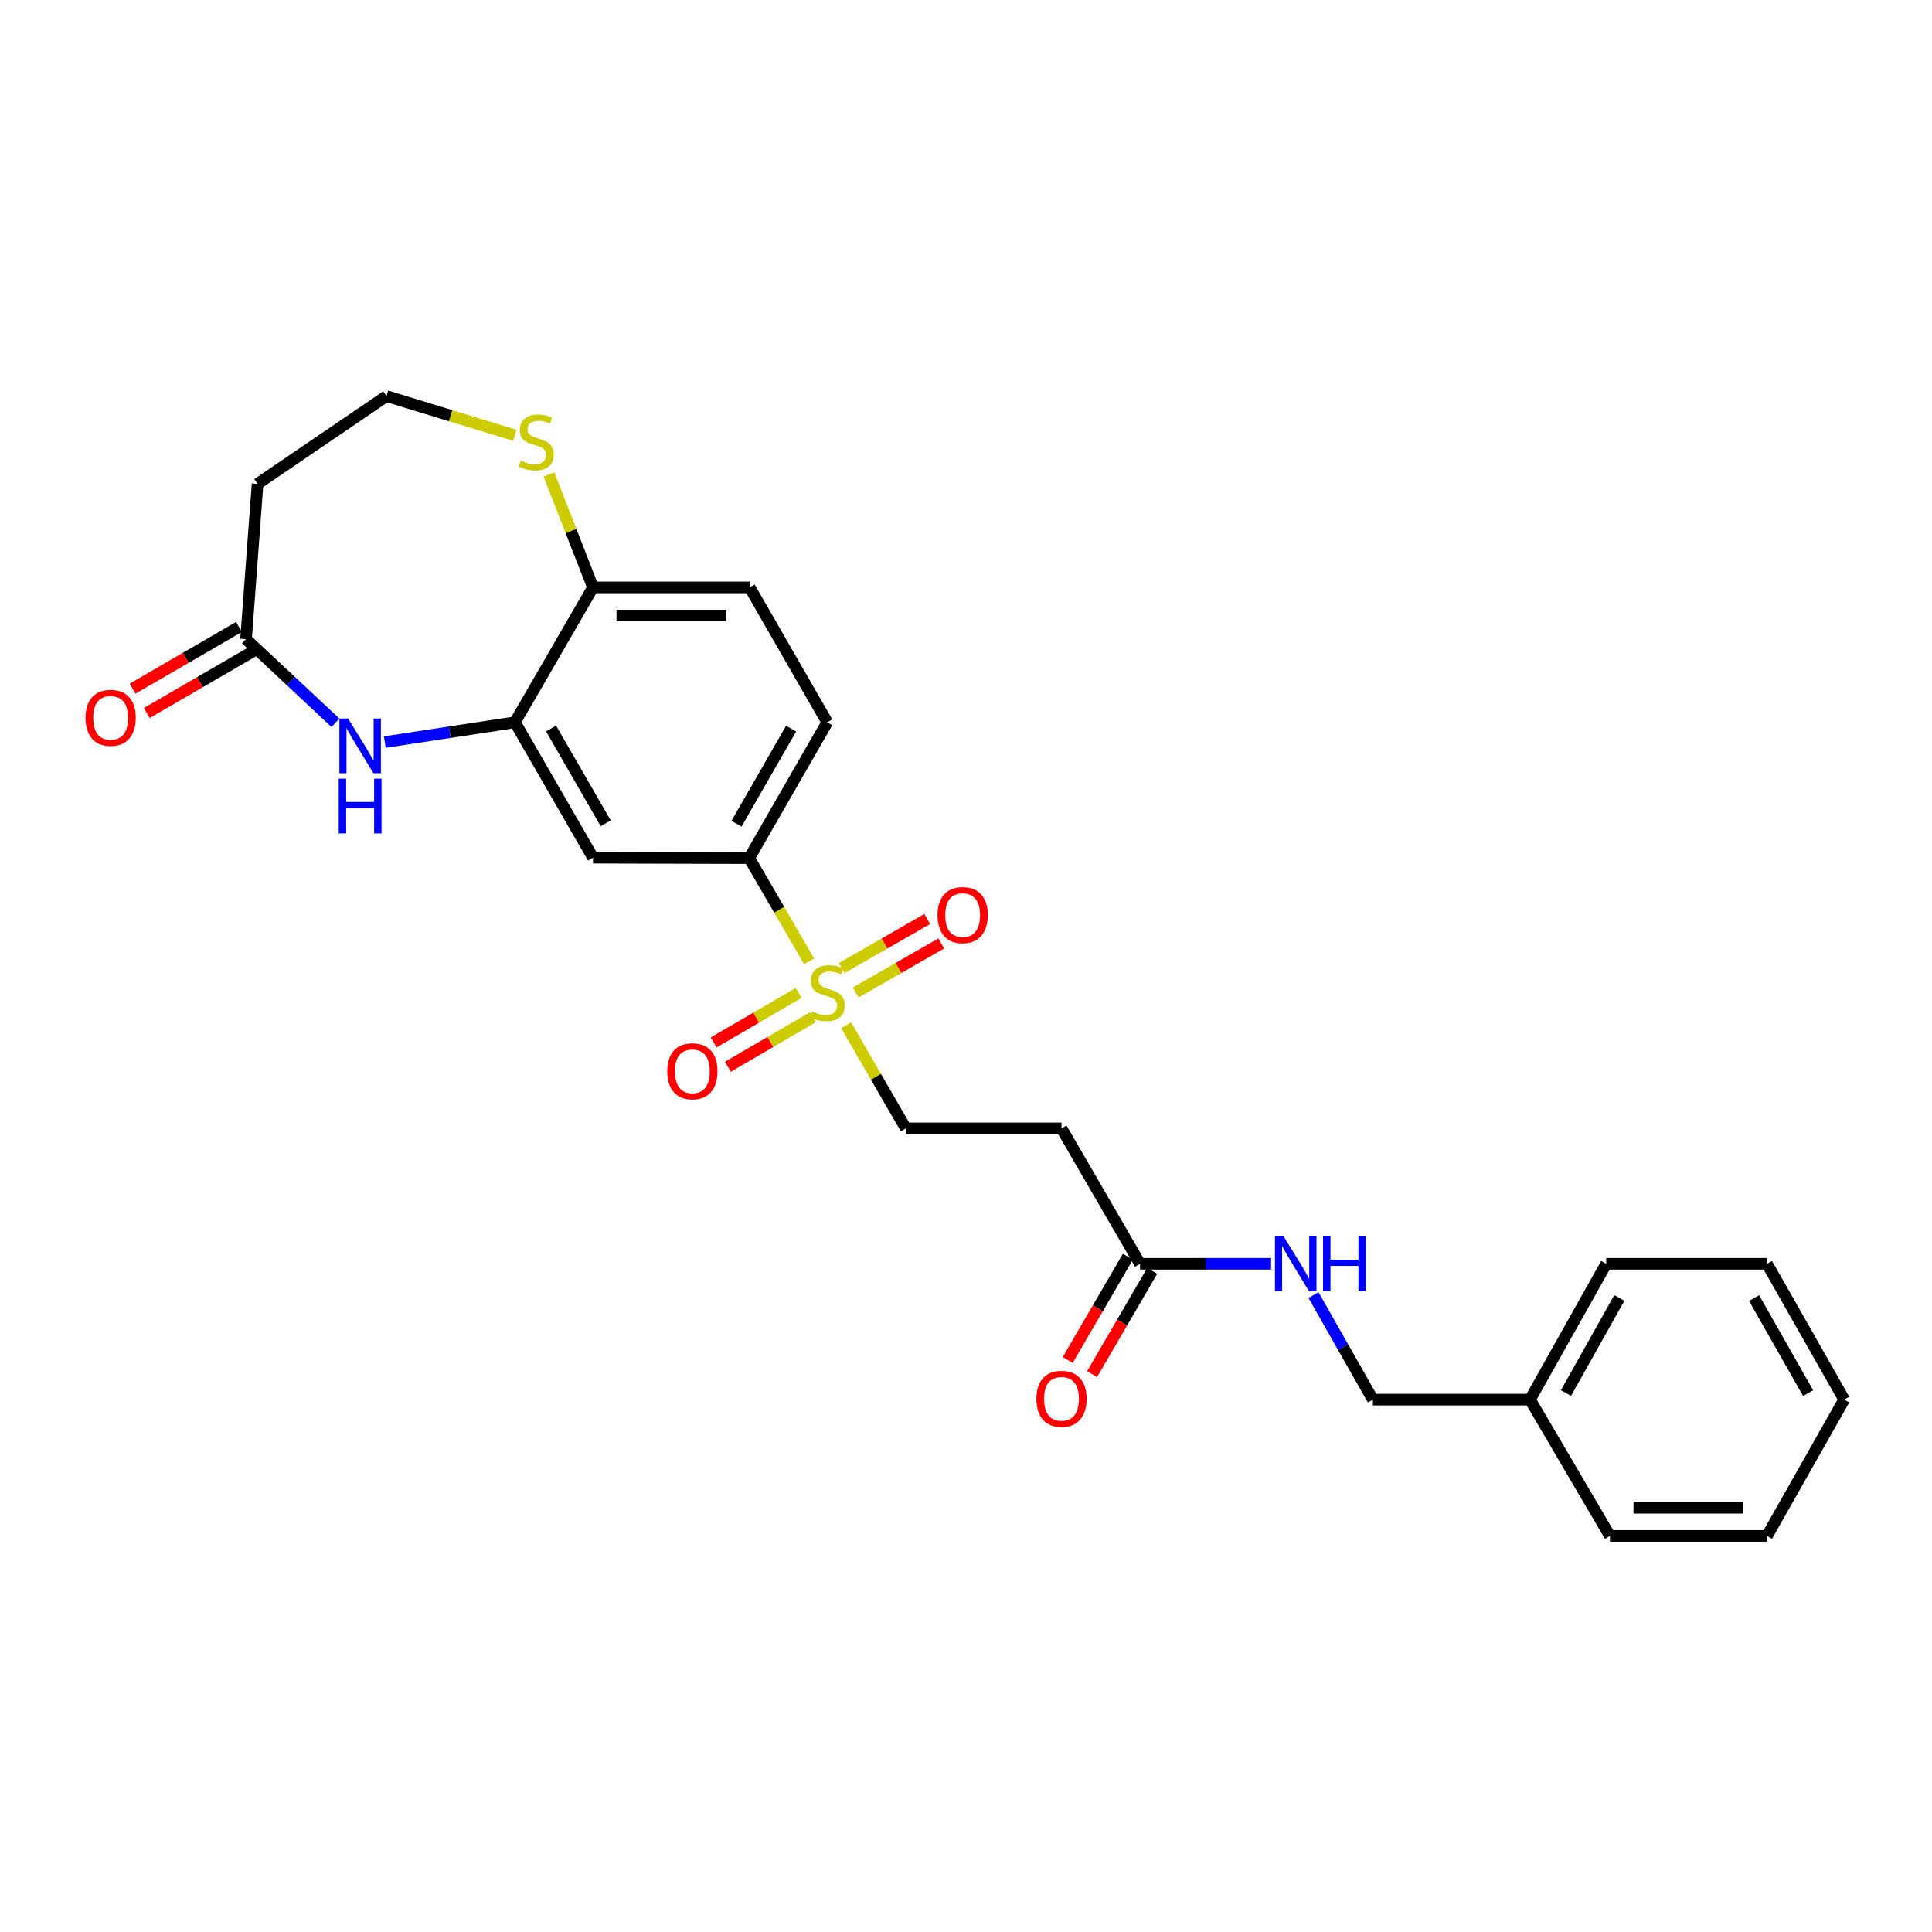 <?xml version='1.0' encoding='iso-8859-1'?>
<svg version='1.1' baseProfile='full'
              xmlns='http://www.w3.org/2000/svg'
                      xmlns:rdkit='http://www.rdkit.org/xml'
                      xmlns:xlink='http://www.w3.org/1999/xlink'
                  xml:space='preserve'
width='1000px' height='1000px' viewBox='0 0 1000 1000'>
<!-- END OF HEADER -->
<rect style='opacity:1.0;fill:#FFFFFF;stroke:none' width='1000' height='1000' x='0' y='0'> </rect>
<path class='bond-2' d='M 418.814,497.611 L 403.296,470.887' style='fill:none;fill-rule:evenodd;stroke:#CCCC00;stroke-width:6px;stroke-linecap:butt;stroke-linejoin:miter;stroke-opacity:1' />
<path class='bond-2' d='M 403.296,470.887 L 387.778,444.162' style='fill:none;fill-rule:evenodd;stroke:#000000;stroke-width:6px;stroke-linecap:butt;stroke-linejoin:miter;stroke-opacity:1' />
<path class='bond-6' d='M 437.96,530.653 L 453.401,557.353' style='fill:none;fill-rule:evenodd;stroke:#CCCC00;stroke-width:6px;stroke-linecap:butt;stroke-linejoin:miter;stroke-opacity:1' />
<path class='bond-6' d='M 453.401,557.353 L 468.842,584.052' style='fill:none;fill-rule:evenodd;stroke:#000000;stroke-width:6px;stroke-linecap:butt;stroke-linejoin:miter;stroke-opacity:1' />
<path class='bond-10' d='M 413.412,513.911 L 391.404,526.732' style='fill:none;fill-rule:evenodd;stroke:#CCCC00;stroke-width:6px;stroke-linecap:butt;stroke-linejoin:miter;stroke-opacity:1' />
<path class='bond-10' d='M 391.404,526.732 L 369.395,539.552' style='fill:none;fill-rule:evenodd;stroke:#FF0000;stroke-width:6px;stroke-linecap:butt;stroke-linejoin:miter;stroke-opacity:1' />
<path class='bond-10' d='M 420.749,526.507 L 398.741,539.327' style='fill:none;fill-rule:evenodd;stroke:#CCCC00;stroke-width:6px;stroke-linecap:butt;stroke-linejoin:miter;stroke-opacity:1' />
<path class='bond-10' d='M 398.741,539.327 L 376.733,552.148' style='fill:none;fill-rule:evenodd;stroke:#FF0000;stroke-width:6px;stroke-linecap:butt;stroke-linejoin:miter;stroke-opacity:1' />
<path class='bond-11' d='M 442.904,513.705 L 465.046,501.014' style='fill:none;fill-rule:evenodd;stroke:#CCCC00;stroke-width:6px;stroke-linecap:butt;stroke-linejoin:miter;stroke-opacity:1' />
<path class='bond-11' d='M 465.046,501.014 L 487.188,488.324' style='fill:none;fill-rule:evenodd;stroke:#FF0000;stroke-width:6px;stroke-linecap:butt;stroke-linejoin:miter;stroke-opacity:1' />
<path class='bond-11' d='M 435.656,501.058 L 457.798,488.367' style='fill:none;fill-rule:evenodd;stroke:#CCCC00;stroke-width:6px;stroke-linecap:butt;stroke-linejoin:miter;stroke-opacity:1' />
<path class='bond-11' d='M 457.798,488.367 L 479.939,475.677' style='fill:none;fill-rule:evenodd;stroke:#FF0000;stroke-width:6px;stroke-linecap:butt;stroke-linejoin:miter;stroke-opacity:1' />
<path class='bond-0' d='M 199.172,384.106 L 232.851,378.979' style='fill:none;fill-rule:evenodd;stroke:#0000FF;stroke-width:6px;stroke-linecap:butt;stroke-linejoin:miter;stroke-opacity:1' />
<path class='bond-0' d='M 232.851,378.979 L 266.531,373.853' style='fill:none;fill-rule:evenodd;stroke:#000000;stroke-width:6px;stroke-linecap:butt;stroke-linejoin:miter;stroke-opacity:1' />
<path class='bond-4' d='M 173.644,374.113 L 150.495,352.462' style='fill:none;fill-rule:evenodd;stroke:#0000FF;stroke-width:6px;stroke-linecap:butt;stroke-linejoin:miter;stroke-opacity:1' />
<path class='bond-4' d='M 150.495,352.462 L 127.345,330.81' style='fill:none;fill-rule:evenodd;stroke:#000000;stroke-width:6px;stroke-linecap:butt;stroke-linejoin:miter;stroke-opacity:1' />
<path class='bond-1' d='M 266.531,373.853 L 306.941,443.936' style='fill:none;fill-rule:evenodd;stroke:#000000;stroke-width:6px;stroke-linecap:butt;stroke-linejoin:miter;stroke-opacity:1' />
<path class='bond-1' d='M 285.22,377.084 L 313.508,426.142' style='fill:none;fill-rule:evenodd;stroke:#000000;stroke-width:6px;stroke-linecap:butt;stroke-linejoin:miter;stroke-opacity:1' />
<path class='bond-26' d='M 266.531,373.853 L 306.941,304.029' style='fill:none;fill-rule:evenodd;stroke:#000000;stroke-width:6px;stroke-linecap:butt;stroke-linejoin:miter;stroke-opacity:1' />
<path class='bond-3' d='M 387.778,444.162 L 306.941,443.936' style='fill:none;fill-rule:evenodd;stroke:#000000;stroke-width:6px;stroke-linecap:butt;stroke-linejoin:miter;stroke-opacity:1' />
<path class='bond-15' d='M 387.778,444.162 L 428.181,373.853' style='fill:none;fill-rule:evenodd;stroke:#000000;stroke-width:6px;stroke-linecap:butt;stroke-linejoin:miter;stroke-opacity:1' />
<path class='bond-15' d='M 381.2,426.353 L 409.482,377.137' style='fill:none;fill-rule:evenodd;stroke:#000000;stroke-width:6px;stroke-linecap:butt;stroke-linejoin:miter;stroke-opacity:1' />
<path class='bond-13' d='M 127.345,330.81 L 133.314,250.443' style='fill:none;fill-rule:evenodd;stroke:#000000;stroke-width:6px;stroke-linecap:butt;stroke-linejoin:miter;stroke-opacity:1' />
<path class='bond-14' d='M 123.688,324.506 L 96.163,340.474' style='fill:none;fill-rule:evenodd;stroke:#000000;stroke-width:6px;stroke-linecap:butt;stroke-linejoin:miter;stroke-opacity:1' />
<path class='bond-14' d='M 96.163,340.474 L 68.639,356.443' style='fill:none;fill-rule:evenodd;stroke:#FF0000;stroke-width:6px;stroke-linecap:butt;stroke-linejoin:miter;stroke-opacity:1' />
<path class='bond-14' d='M 131.003,337.115 L 103.478,353.083' style='fill:none;fill-rule:evenodd;stroke:#000000;stroke-width:6px;stroke-linecap:butt;stroke-linejoin:miter;stroke-opacity:1' />
<path class='bond-14' d='M 103.478,353.083 L 75.954,369.051' style='fill:none;fill-rule:evenodd;stroke:#FF0000;stroke-width:6px;stroke-linecap:butt;stroke-linejoin:miter;stroke-opacity:1' />
<path class='bond-5' d='M 590.082,654.135 L 549.428,584.052' style='fill:none;fill-rule:evenodd;stroke:#000000;stroke-width:6px;stroke-linecap:butt;stroke-linejoin:miter;stroke-opacity:1' />
<path class='bond-12' d='M 590.082,654.135 L 623.997,654.135' style='fill:none;fill-rule:evenodd;stroke:#000000;stroke-width:6px;stroke-linecap:butt;stroke-linejoin:miter;stroke-opacity:1' />
<path class='bond-12' d='M 623.997,654.135 L 657.913,654.135' style='fill:none;fill-rule:evenodd;stroke:#0000FF;stroke-width:6px;stroke-linecap:butt;stroke-linejoin:miter;stroke-opacity:1' />
<path class='bond-16' d='M 583.783,650.467 L 568.214,677.205' style='fill:none;fill-rule:evenodd;stroke:#000000;stroke-width:6px;stroke-linecap:butt;stroke-linejoin:miter;stroke-opacity:1' />
<path class='bond-16' d='M 568.214,677.205 L 552.644,703.943' style='fill:none;fill-rule:evenodd;stroke:#FF0000;stroke-width:6px;stroke-linecap:butt;stroke-linejoin:miter;stroke-opacity:1' />
<path class='bond-16' d='M 596.38,657.802 L 580.811,684.54' style='fill:none;fill-rule:evenodd;stroke:#000000;stroke-width:6px;stroke-linecap:butt;stroke-linejoin:miter;stroke-opacity:1' />
<path class='bond-16' d='M 580.811,684.54 L 565.241,711.278' style='fill:none;fill-rule:evenodd;stroke:#FF0000;stroke-width:6px;stroke-linecap:butt;stroke-linejoin:miter;stroke-opacity:1' />
<path class='bond-7' d='M 468.842,584.052 L 549.428,584.052' style='fill:none;fill-rule:evenodd;stroke:#000000;stroke-width:6px;stroke-linecap:butt;stroke-linejoin:miter;stroke-opacity:1' />
<path class='bond-8' d='M 306.941,304.029 L 388.005,304.029' style='fill:none;fill-rule:evenodd;stroke:#000000;stroke-width:6px;stroke-linecap:butt;stroke-linejoin:miter;stroke-opacity:1' />
<path class='bond-8' d='M 319.101,318.606 L 375.845,318.606' style='fill:none;fill-rule:evenodd;stroke:#000000;stroke-width:6px;stroke-linecap:butt;stroke-linejoin:miter;stroke-opacity:1' />
<path class='bond-9' d='M 306.941,304.029 L 295.534,274.815' style='fill:none;fill-rule:evenodd;stroke:#000000;stroke-width:6px;stroke-linecap:butt;stroke-linejoin:miter;stroke-opacity:1' />
<path class='bond-9' d='M 295.534,274.815 L 284.127,245.601' style='fill:none;fill-rule:evenodd;stroke:#CCCC00;stroke-width:6px;stroke-linecap:butt;stroke-linejoin:miter;stroke-opacity:1' />
<path class='bond-18' d='M 266.422,225.305 L 233.229,215.163' style='fill:none;fill-rule:evenodd;stroke:#CCCC00;stroke-width:6px;stroke-linecap:butt;stroke-linejoin:miter;stroke-opacity:1' />
<path class='bond-18' d='M 233.229,215.163 L 200.036,205.02' style='fill:none;fill-rule:evenodd;stroke:#000000;stroke-width:6px;stroke-linecap:butt;stroke-linejoin:miter;stroke-opacity:1' />
<path class='bond-19' d='M 679.86,670.316 L 695.234,697.38' style='fill:none;fill-rule:evenodd;stroke:#0000FF;stroke-width:6px;stroke-linecap:butt;stroke-linejoin:miter;stroke-opacity:1' />
<path class='bond-19' d='M 695.234,697.38 L 710.609,724.444' style='fill:none;fill-rule:evenodd;stroke:#000000;stroke-width:6px;stroke-linecap:butt;stroke-linejoin:miter;stroke-opacity:1' />
<path class='bond-27' d='M 133.314,250.443 L 200.036,205.02' style='fill:none;fill-rule:evenodd;stroke:#000000;stroke-width:6px;stroke-linecap:butt;stroke-linejoin:miter;stroke-opacity:1' />
<path class='bond-17' d='M 428.181,373.853 L 388.005,304.029' style='fill:none;fill-rule:evenodd;stroke:#000000;stroke-width:6px;stroke-linecap:butt;stroke-linejoin:miter;stroke-opacity:1' />
<path class='bond-20' d='M 710.609,724.444 L 791.916,724.444' style='fill:none;fill-rule:evenodd;stroke:#000000;stroke-width:6px;stroke-linecap:butt;stroke-linejoin:miter;stroke-opacity:1' />
<path class='bond-21' d='M 791.916,724.444 L 831.379,654.135' style='fill:none;fill-rule:evenodd;stroke:#000000;stroke-width:6px;stroke-linecap:butt;stroke-linejoin:miter;stroke-opacity:1' />
<path class='bond-21' d='M 810.547,721.032 L 838.171,671.816' style='fill:none;fill-rule:evenodd;stroke:#000000;stroke-width:6px;stroke-linecap:butt;stroke-linejoin:miter;stroke-opacity:1' />
<path class='bond-22' d='M 791.916,724.444 L 833.298,794.98' style='fill:none;fill-rule:evenodd;stroke:#000000;stroke-width:6px;stroke-linecap:butt;stroke-linejoin:miter;stroke-opacity:1' />
<path class='bond-23' d='M 831.379,654.135 L 914.605,654.135' style='fill:none;fill-rule:evenodd;stroke:#000000;stroke-width:6px;stroke-linecap:butt;stroke-linejoin:miter;stroke-opacity:1' />
<path class='bond-24' d='M 833.298,794.98 L 914.605,794.98' style='fill:none;fill-rule:evenodd;stroke:#000000;stroke-width:6px;stroke-linecap:butt;stroke-linejoin:miter;stroke-opacity:1' />
<path class='bond-24' d='M 845.494,780.403 L 902.409,780.403' style='fill:none;fill-rule:evenodd;stroke:#000000;stroke-width:6px;stroke-linecap:butt;stroke-linejoin:miter;stroke-opacity:1' />
<path class='bond-28' d='M 914.605,654.135 L 954.545,724.444' style='fill:none;fill-rule:evenodd;stroke:#000000;stroke-width:6px;stroke-linecap:butt;stroke-linejoin:miter;stroke-opacity:1' />
<path class='bond-28' d='M 907.921,671.881 L 935.88,721.098' style='fill:none;fill-rule:evenodd;stroke:#000000;stroke-width:6px;stroke-linecap:butt;stroke-linejoin:miter;stroke-opacity:1' />
<path class='bond-25' d='M 914.605,794.98 L 954.545,724.444' style='fill:none;fill-rule:evenodd;stroke:#000000;stroke-width:6px;stroke-linecap:butt;stroke-linejoin:miter;stroke-opacity:1' />
<path  class='atom-0' d='M 420.181 523.463
Q 420.501 523.583, 421.821 524.143
Q 423.141 524.703, 424.581 525.063
Q 426.061 525.383, 427.501 525.383
Q 430.181 525.383, 431.741 524.103
Q 433.301 522.783, 433.301 520.503
Q 433.301 518.943, 432.501 517.983
Q 431.741 517.023, 430.541 516.503
Q 429.341 515.983, 427.341 515.383
Q 424.821 514.623, 423.301 513.903
Q 421.821 513.183, 420.741 511.663
Q 419.701 510.143, 419.701 507.583
Q 419.701 504.023, 422.101 501.823
Q 424.541 499.623, 429.341 499.623
Q 432.621 499.623, 436.341 501.183
L 435.421 504.263
Q 432.021 502.863, 429.461 502.863
Q 426.701 502.863, 425.181 504.023
Q 423.661 505.143, 423.701 507.103
Q 423.701 508.623, 424.461 509.543
Q 425.261 510.463, 426.381 510.983
Q 427.541 511.503, 429.461 512.103
Q 432.021 512.903, 433.541 513.703
Q 435.061 514.503, 436.141 516.143
Q 437.261 517.743, 437.261 520.503
Q 437.261 524.423, 434.621 526.543
Q 432.021 528.623, 427.661 528.623
Q 425.141 528.623, 423.221 528.063
Q 421.341 527.543, 419.101 526.623
L 420.181 523.463
' fill='#CCCC00'/>
<path  class='atom-1' d='M 180.146 371.889
L 189.426 386.889
Q 190.346 388.369, 191.826 391.049
Q 193.306 393.729, 193.386 393.889
L 193.386 371.889
L 197.146 371.889
L 197.146 400.209
L 193.266 400.209
L 183.306 383.809
Q 182.146 381.889, 180.906 379.689
Q 179.706 377.489, 179.346 376.809
L 179.346 400.209
L 175.666 400.209
L 175.666 371.889
L 180.146 371.889
' fill='#0000FF'/>
<path  class='atom-1' d='M 175.326 403.041
L 179.166 403.041
L 179.166 415.081
L 193.646 415.081
L 193.646 403.041
L 197.486 403.041
L 197.486 431.361
L 193.646 431.361
L 193.646 418.281
L 179.166 418.281
L 179.166 431.361
L 175.326 431.361
L 175.326 403.041
' fill='#0000FF'/>
<path  class='atom-10' d='M 269.528 238.419
Q 269.848 238.539, 271.168 239.099
Q 272.488 239.659, 273.928 240.019
Q 275.408 240.339, 276.848 240.339
Q 279.528 240.339, 281.088 239.059
Q 282.648 237.739, 282.648 235.459
Q 282.648 233.899, 281.848 232.939
Q 281.088 231.979, 279.888 231.459
Q 278.688 230.939, 276.688 230.339
Q 274.168 229.579, 272.648 228.859
Q 271.168 228.139, 270.088 226.619
Q 269.048 225.099, 269.048 222.539
Q 269.048 218.979, 271.448 216.779
Q 273.888 214.579, 278.688 214.579
Q 281.968 214.579, 285.688 216.139
L 284.768 219.219
Q 281.368 217.819, 278.808 217.819
Q 276.048 217.819, 274.528 218.979
Q 273.008 220.099, 273.048 222.059
Q 273.048 223.579, 273.808 224.499
Q 274.608 225.419, 275.728 225.939
Q 276.888 226.459, 278.808 227.059
Q 281.368 227.859, 282.888 228.659
Q 284.408 229.459, 285.488 231.099
Q 286.608 232.699, 286.608 235.459
Q 286.608 239.379, 283.968 241.499
Q 281.368 243.579, 277.008 243.579
Q 274.488 243.579, 272.568 243.019
Q 270.688 242.499, 268.448 241.579
L 269.528 238.419
' fill='#CCCC00'/>
<path  class='atom-11' d='M 345.365 554.492
Q 345.365 547.692, 348.725 543.892
Q 352.085 540.092, 358.365 540.092
Q 364.645 540.092, 368.005 543.892
Q 371.365 547.692, 371.365 554.492
Q 371.365 561.372, 367.965 565.292
Q 364.565 569.172, 358.365 569.172
Q 352.125 569.172, 348.725 565.292
Q 345.365 561.412, 345.365 554.492
M 358.365 565.972
Q 362.685 565.972, 365.005 563.092
Q 367.365 560.172, 367.365 554.492
Q 367.365 548.932, 365.005 546.132
Q 362.685 543.292, 358.365 543.292
Q 354.045 543.292, 351.685 546.092
Q 349.365 548.892, 349.365 554.492
Q 349.365 560.212, 351.685 563.092
Q 354.045 565.972, 358.365 565.972
' fill='#FF0000'/>
<path  class='atom-12' d='M 485.263 473.655
Q 485.263 466.855, 488.623 463.055
Q 491.983 459.255, 498.263 459.255
Q 504.543 459.255, 507.903 463.055
Q 511.263 466.855, 511.263 473.655
Q 511.263 480.535, 507.863 484.455
Q 504.463 488.335, 498.263 488.335
Q 492.023 488.335, 488.623 484.455
Q 485.263 480.575, 485.263 473.655
M 498.263 485.135
Q 502.583 485.135, 504.903 482.255
Q 507.263 479.335, 507.263 473.655
Q 507.263 468.095, 504.903 465.295
Q 502.583 462.455, 498.263 462.455
Q 493.943 462.455, 491.583 465.255
Q 489.263 468.055, 489.263 473.655
Q 489.263 479.375, 491.583 482.255
Q 493.943 485.135, 498.263 485.135
' fill='#FF0000'/>
<path  class='atom-13' d='M 664.408 639.975
L 673.688 654.975
Q 674.608 656.455, 676.088 659.135
Q 677.568 661.815, 677.648 661.975
L 677.648 639.975
L 681.408 639.975
L 681.408 668.295
L 677.528 668.295
L 667.568 651.895
Q 666.408 649.975, 665.168 647.775
Q 663.968 645.575, 663.608 644.895
L 663.608 668.295
L 659.928 668.295
L 659.928 639.975
L 664.408 639.975
' fill='#0000FF'/>
<path  class='atom-13' d='M 684.808 639.975
L 688.648 639.975
L 688.648 652.015
L 703.128 652.015
L 703.128 639.975
L 706.968 639.975
L 706.968 668.295
L 703.128 668.295
L 703.128 655.215
L 688.648 655.215
L 688.648 668.295
L 684.808 668.295
L 684.808 639.975
' fill='#0000FF'/>
<path  class='atom-15' d='M 44.271 371.544
Q 44.271 364.744, 47.631 360.944
Q 50.991 357.144, 57.271 357.144
Q 63.551 357.144, 66.911 360.944
Q 70.271 364.744, 70.271 371.544
Q 70.271 378.424, 66.871 382.344
Q 63.471 386.224, 57.271 386.224
Q 51.031 386.224, 47.631 382.344
Q 44.271 378.464, 44.271 371.544
M 57.271 383.024
Q 61.591 383.024, 63.911 380.144
Q 66.271 377.224, 66.271 371.544
Q 66.271 365.984, 63.911 363.184
Q 61.591 360.344, 57.271 360.344
Q 52.951 360.344, 50.591 363.144
Q 48.271 365.944, 48.271 371.544
Q 48.271 377.264, 50.591 380.144
Q 52.951 383.024, 57.271 383.024
' fill='#FF0000'/>
<path  class='atom-17' d='M 536.428 724.03
Q 536.428 717.23, 539.788 713.43
Q 543.148 709.63, 549.428 709.63
Q 555.708 709.63, 559.068 713.43
Q 562.428 717.23, 562.428 724.03
Q 562.428 730.91, 559.028 734.83
Q 555.628 738.71, 549.428 738.71
Q 543.188 738.71, 539.788 734.83
Q 536.428 730.95, 536.428 724.03
M 549.428 735.51
Q 553.748 735.51, 556.068 732.63
Q 558.428 729.71, 558.428 724.03
Q 558.428 718.47, 556.068 715.67
Q 553.748 712.83, 549.428 712.83
Q 545.108 712.83, 542.748 715.63
Q 540.428 718.43, 540.428 724.03
Q 540.428 729.75, 542.748 732.63
Q 545.108 735.51, 549.428 735.51
' fill='#FF0000'/>
</svg>
